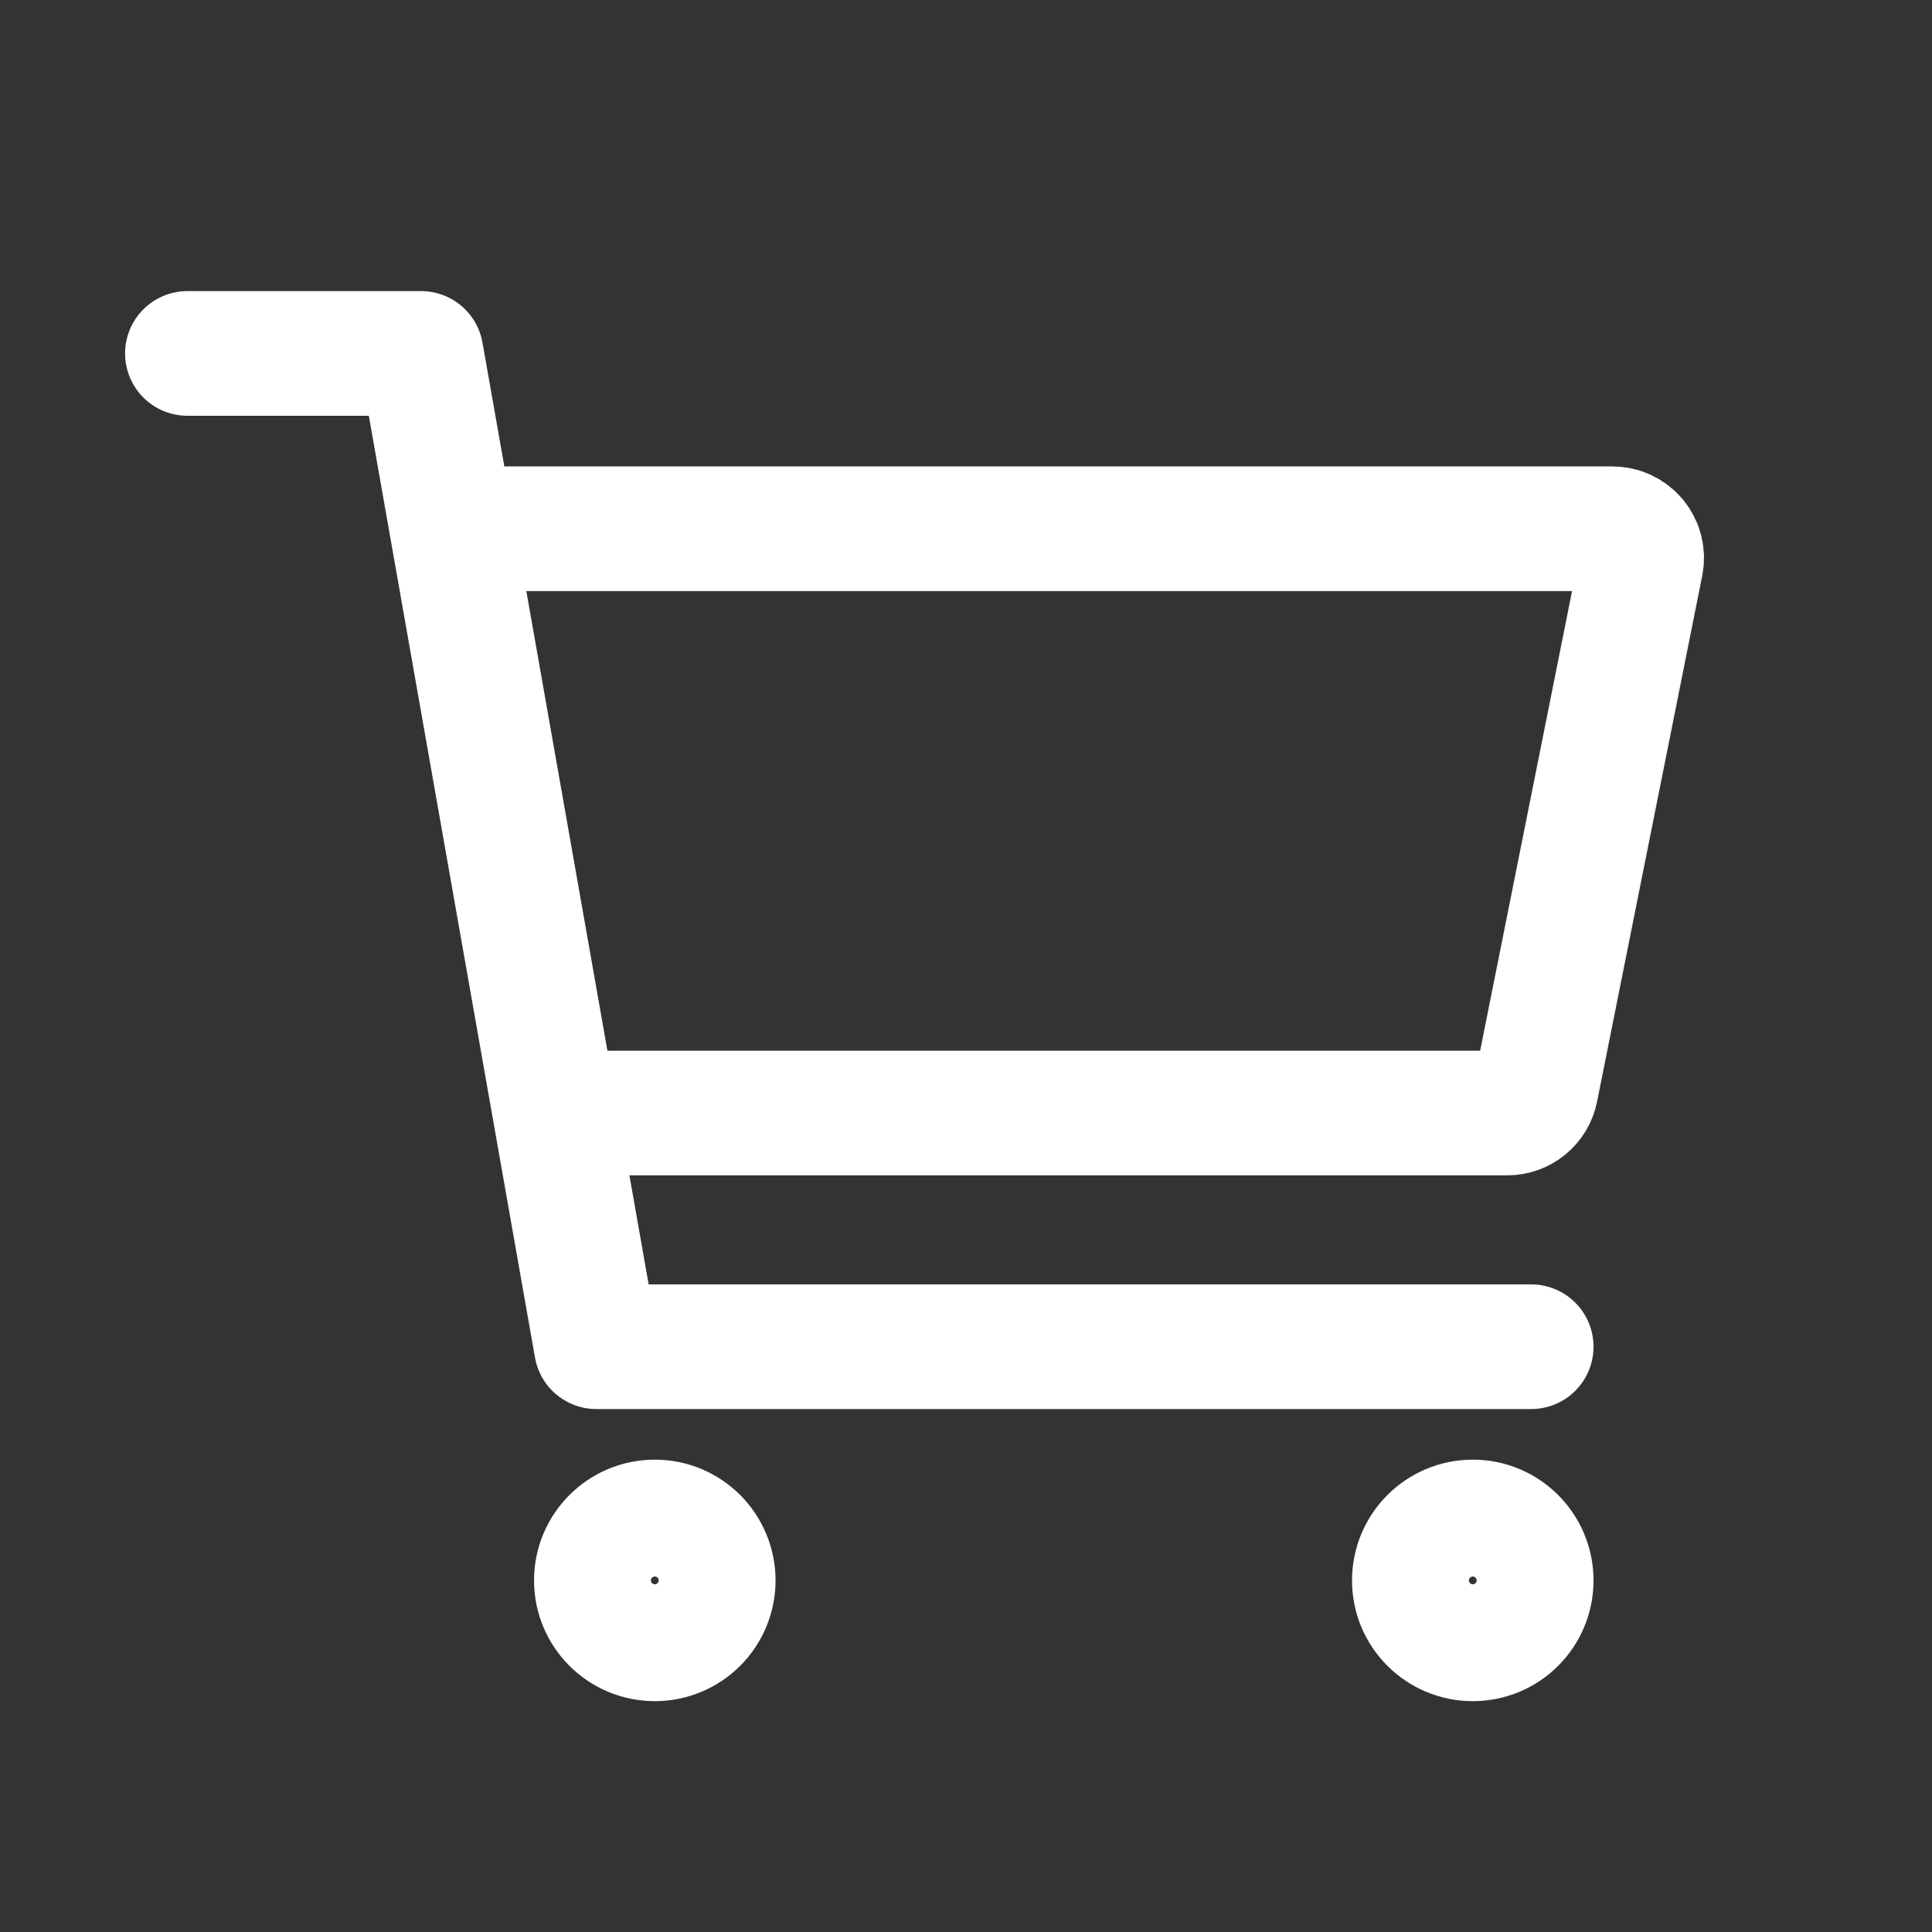 <svg width="31" height="31" viewBox="0 0 31 31" fill="none" xmlns="http://www.w3.org/2000/svg">
<rect x="0" y="0" width="31" height="31" fill="#333333" stroke="none"/>
<path d="M10.507 26.296C11.025 26.296 11.444 25.877 11.444 25.359C11.444 24.841 11.025 24.421 10.507 24.421C9.989 24.421 9.569 24.841 9.569 25.359C9.569 25.877 9.989 26.296 10.507 26.296Z" stroke="white" stroke-width="2" stroke-linecap="round" stroke-linejoin="round"/>
<path d="M23.632 26.296C24.15 26.296 24.569 25.877 24.569 25.359C24.569 24.841 24.15 24.421 23.632 24.421C23.114 24.421 22.694 24.841 22.694 25.359C22.694 25.877 23.114 26.296 23.632 26.296Z" stroke="white" stroke-width="2" stroke-linecap="round" stroke-linejoin="round"/>
<path d="M3.007 5.671H6.757L9.569 21.609H24.569" stroke="white" stroke-width="2" stroke-linecap="round" stroke-linejoin="round"/>
<path d="M9.569 17.859H24.185C24.293 17.859 24.398 17.822 24.482 17.753C24.566 17.684 24.624 17.588 24.645 17.482L26.332 9.045C26.346 8.977 26.344 8.906 26.328 8.839C26.311 8.772 26.279 8.709 26.235 8.655C26.191 8.602 26.136 8.559 26.073 8.529C26.01 8.499 25.942 8.484 25.872 8.484H7.694" stroke="white" stroke-width="2" stroke-linecap="round" stroke-linejoin="round"/>
</svg>
